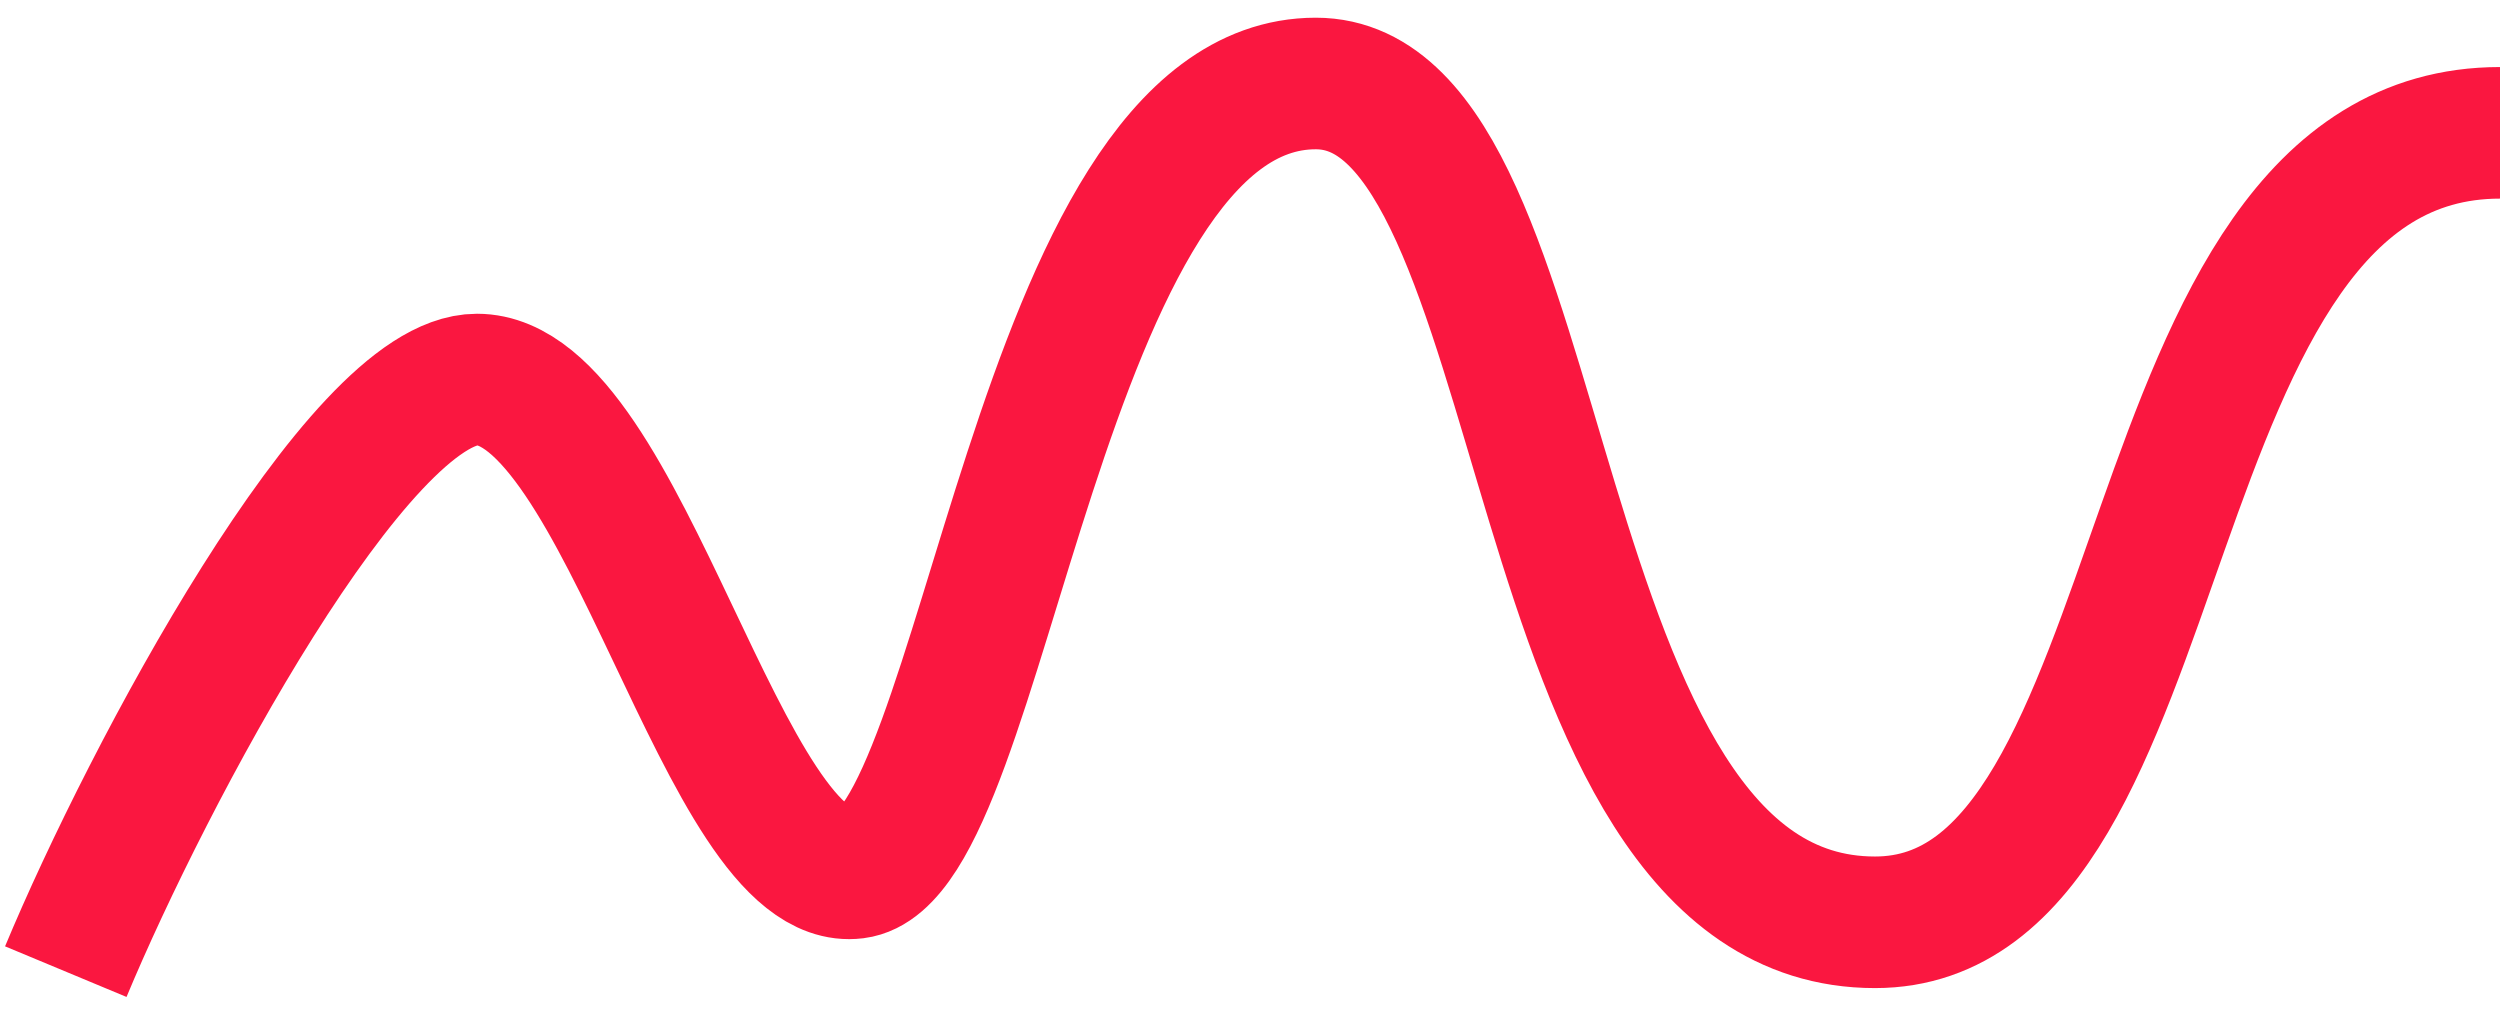 <svg width="76" height="31" viewBox="0 0 76 31" fill="none" xmlns="http://www.w3.org/2000/svg">
<path d="M2 29.538C4.5 23.538 10.9 11.538 14.5 11.538C19 11.538 22 27.038 26 26.538C30 26.038 31.5 2.538 40 2.538C47.5 2.538 46 28.038 57 28.038C66.5 28.038 64.5 4.038 76 4.038" stroke="#FA1740" stroke-width="4"/>
</svg>

